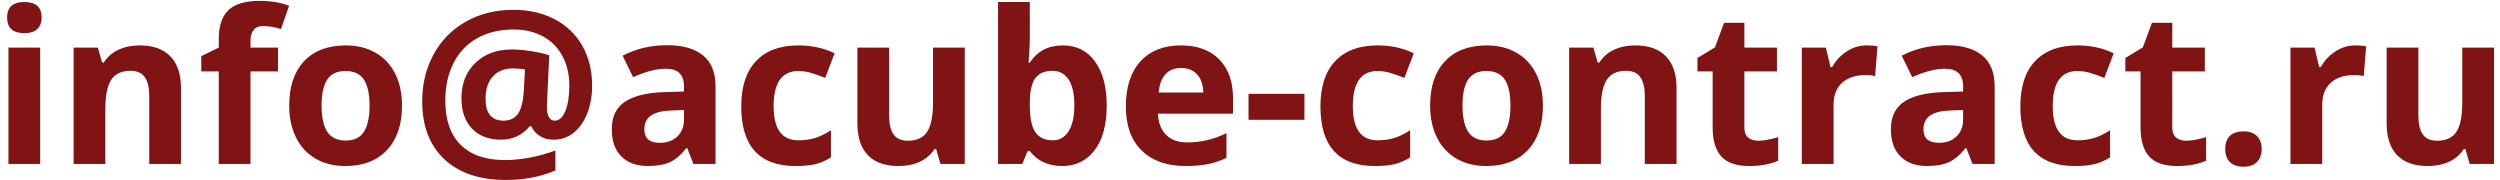 <?xml version="1.0" encoding="UTF-8"?> <svg xmlns="http://www.w3.org/2000/svg" width="305" height="22" viewBox="0 0 305 22" fill="none"><path d="M0.866 2.138C0.866 0.877 1.569 0.246 2.974 0.246C4.379 0.246 5.081 0.877 5.081 2.138C5.081 2.739 4.903 3.208 4.548 3.547C4.201 3.877 3.676 4.042 2.974 4.042C1.569 4.042 0.866 3.407 0.866 2.138ZM4.903 20H1.031V5.807H4.903V20ZM22.08 20H18.208V11.71C18.208 10.686 18.026 9.92 17.662 9.412C17.298 8.896 16.718 8.638 15.923 8.638C14.839 8.638 14.057 9.002 13.574 9.729C13.092 10.449 12.851 11.646 12.851 13.322V20H8.979V5.807H11.937L12.457 7.622H12.673C13.104 6.937 13.697 6.42 14.45 6.073C15.212 5.718 16.075 5.54 17.04 5.54C18.69 5.54 19.943 5.989 20.798 6.886C21.653 7.774 22.08 9.061 22.08 10.745V20ZM33.912 8.714H30.561V20H26.689V8.714H24.556V6.848L26.689 5.807V4.766C26.689 3.149 27.086 1.968 27.882 1.224C28.677 0.479 29.951 0.106 31.703 0.106C33.04 0.106 34.23 0.305 35.27 0.703L34.28 3.547C33.502 3.301 32.782 3.179 32.122 3.179C31.572 3.179 31.174 3.344 30.929 3.674C30.683 3.995 30.561 4.41 30.561 4.918V5.807H33.912V8.714ZM39.231 12.878C39.231 14.283 39.46 15.345 39.917 16.064C40.383 16.784 41.136 17.144 42.177 17.144C43.209 17.144 43.95 16.788 44.398 16.077C44.855 15.358 45.084 14.291 45.084 12.878C45.084 11.473 44.855 10.419 44.398 9.717C43.941 9.014 43.192 8.663 42.151 8.663C41.119 8.663 40.374 9.014 39.917 9.717C39.46 10.411 39.231 11.464 39.231 12.878ZM49.045 12.878C49.045 15.188 48.435 16.995 47.217 18.299C45.998 19.602 44.301 20.254 42.126 20.254C40.763 20.254 39.562 19.958 38.52 19.365C37.48 18.764 36.68 17.905 36.121 16.788C35.562 15.671 35.283 14.367 35.283 12.878C35.283 10.559 35.888 8.756 37.099 7.47C38.309 6.183 40.01 5.54 42.202 5.54C43.565 5.54 44.767 5.836 45.808 6.429C46.849 7.021 47.648 7.872 48.207 8.98C48.766 10.089 49.045 11.388 49.045 12.878ZM72.239 10.453C72.239 11.672 72.045 12.789 71.655 13.805C71.266 14.812 70.716 15.603 70.005 16.179C69.294 16.754 68.469 17.042 67.529 17.042C66.903 17.042 66.349 16.894 65.866 16.598C65.384 16.293 65.037 15.895 64.825 15.404H64.622C63.708 16.496 62.544 17.042 61.131 17.042C59.633 17.042 58.452 16.593 57.589 15.696C56.726 14.791 56.294 13.555 56.294 11.989C56.294 10.204 56.861 8.765 57.995 7.673C59.129 6.581 60.61 6.035 62.438 6.035C63.166 6.035 63.966 6.107 64.838 6.251C65.718 6.386 66.442 6.551 67.009 6.746L66.717 12.954C66.717 14.13 67.038 14.719 67.682 14.719C68.223 14.719 68.655 14.325 68.977 13.538C69.298 12.742 69.459 11.706 69.459 10.428C69.459 9.065 69.175 7.863 68.608 6.822C68.041 5.773 67.242 4.973 66.209 4.423C65.185 3.873 64.013 3.598 62.692 3.598C60.983 3.598 59.497 3.949 58.236 4.651C56.975 5.354 56.006 6.369 55.329 7.698C54.66 9.019 54.326 10.546 54.326 12.281C54.326 14.617 54.948 16.412 56.192 17.664C57.445 18.908 59.256 19.53 61.626 19.53C62.523 19.53 63.509 19.433 64.584 19.238C65.659 19.035 66.717 18.743 67.758 18.362V20.8C65.947 21.57 63.937 21.955 61.727 21.955C58.511 21.955 56.002 21.109 54.199 19.416C52.405 17.723 51.508 15.37 51.508 12.357C51.508 10.267 51.965 8.371 52.879 6.67C53.801 4.96 55.109 3.623 56.802 2.658C58.503 1.685 60.458 1.198 62.667 1.198C64.529 1.198 66.192 1.579 67.656 2.341C69.12 3.103 70.25 4.186 71.046 5.591C71.841 6.996 72.239 8.617 72.239 10.453ZM59.239 12.04C59.239 13.826 59.967 14.719 61.423 14.719C62.185 14.719 62.764 14.452 63.162 13.919C63.56 13.377 63.801 12.501 63.886 11.291L64.051 8.485C63.619 8.392 63.133 8.346 62.591 8.346C61.533 8.346 60.708 8.676 60.115 9.336C59.531 9.996 59.239 10.898 59.239 12.04ZM84.592 20L83.843 18.07H83.741C83.09 18.891 82.417 19.463 81.723 19.784C81.037 20.097 80.14 20.254 79.031 20.254C77.669 20.254 76.594 19.865 75.807 19.086C75.028 18.307 74.639 17.199 74.639 15.76C74.639 14.253 75.163 13.145 76.213 12.434C77.271 11.714 78.862 11.316 80.986 11.24L83.449 11.164V10.542C83.449 9.103 82.713 8.384 81.24 8.384C80.106 8.384 78.773 8.727 77.241 9.412L75.959 6.797C77.592 5.942 79.404 5.515 81.393 5.515C83.297 5.515 84.757 5.929 85.772 6.759C86.788 7.588 87.296 8.849 87.296 10.542V20H84.592ZM83.449 13.424L81.951 13.475C80.826 13.508 79.988 13.712 79.438 14.084C78.887 14.456 78.612 15.023 78.612 15.785C78.612 16.877 79.239 17.423 80.491 17.423C81.388 17.423 82.103 17.165 82.637 16.648C83.178 16.132 83.449 15.447 83.449 14.592V13.424ZM97.059 20.254C92.641 20.254 90.432 17.829 90.432 12.979C90.432 10.567 91.033 8.727 92.234 7.457C93.436 6.179 95.159 5.54 97.401 5.54C99.043 5.54 100.516 5.862 101.819 6.505L100.677 9.501C100.067 9.256 99.5 9.057 98.976 8.904C98.451 8.743 97.926 8.663 97.401 8.663C95.387 8.663 94.38 10.093 94.38 12.954C94.38 15.73 95.387 17.118 97.401 17.118C98.146 17.118 98.836 17.021 99.471 16.826C100.105 16.623 100.74 16.31 101.375 15.887V19.2C100.749 19.598 100.114 19.873 99.471 20.025C98.836 20.178 98.032 20.254 97.059 20.254ZM114.73 20L114.21 18.185H114.007C113.592 18.845 113.004 19.357 112.242 19.721C111.48 20.076 110.613 20.254 109.64 20.254C107.972 20.254 106.715 19.81 105.869 18.921C105.023 18.024 104.6 16.737 104.6 15.062V5.807H108.472V14.097C108.472 15.121 108.654 15.891 109.018 16.407C109.382 16.915 109.961 17.169 110.757 17.169C111.84 17.169 112.623 16.809 113.105 16.09C113.588 15.362 113.829 14.16 113.829 12.484V5.807H117.701V20H114.73ZM129.66 5.54C131.336 5.54 132.648 6.196 133.596 7.508C134.544 8.811 135.018 10.601 135.018 12.878C135.018 15.222 134.527 17.038 133.545 18.324C132.572 19.611 131.243 20.254 129.559 20.254C127.891 20.254 126.584 19.649 125.636 18.439H125.369L124.722 20H121.764V0.246H125.636V4.842C125.636 5.426 125.585 6.361 125.483 7.647H125.636C126.541 6.243 127.883 5.54 129.66 5.54ZM128.416 8.638C127.46 8.638 126.761 8.934 126.321 9.526C125.881 10.11 125.653 11.079 125.636 12.434V12.852C125.636 14.376 125.86 15.468 126.309 16.128C126.766 16.788 127.485 17.118 128.467 17.118C129.262 17.118 129.893 16.754 130.358 16.026C130.832 15.29 131.069 14.224 131.069 12.827C131.069 11.431 130.832 10.385 130.358 9.691C129.884 8.989 129.237 8.638 128.416 8.638ZM144.095 8.295C143.274 8.295 142.631 8.557 142.165 9.082C141.7 9.598 141.433 10.335 141.365 11.291H146.799C146.782 10.335 146.532 9.598 146.05 9.082C145.567 8.557 144.916 8.295 144.095 8.295ZM144.641 20.254C142.355 20.254 140.57 19.623 139.283 18.362C137.997 17.101 137.354 15.315 137.354 13.005C137.354 10.627 137.946 8.79 139.131 7.495C140.324 6.192 141.97 5.54 144.069 5.54C146.075 5.54 147.637 6.111 148.754 7.254C149.871 8.396 150.43 9.975 150.43 11.989V13.868H141.276C141.319 14.968 141.645 15.828 142.254 16.445C142.863 17.063 143.718 17.372 144.818 17.372C145.673 17.372 146.481 17.283 147.243 17.105C148.005 16.928 148.8 16.644 149.63 16.255V19.251C148.953 19.59 148.229 19.839 147.459 20C146.689 20.169 145.749 20.254 144.641 20.254ZM152.321 14.617V11.443H159.139V14.617H152.321ZM167.721 20.254C163.303 20.254 161.094 17.829 161.094 12.979C161.094 10.567 161.695 8.727 162.896 7.457C164.098 6.179 165.821 5.54 168.063 5.54C169.705 5.54 171.178 5.862 172.481 6.505L171.339 9.501C170.729 9.256 170.162 9.057 169.638 8.904C169.113 8.743 168.588 8.663 168.063 8.663C166.049 8.663 165.042 10.093 165.042 12.954C165.042 15.73 166.049 17.118 168.063 17.118C168.808 17.118 169.498 17.021 170.133 16.826C170.768 16.623 171.402 16.31 172.037 15.887V19.2C171.411 19.598 170.776 19.873 170.133 20.025C169.498 20.178 168.694 20.254 167.721 20.254ZM178.423 12.878C178.423 14.283 178.651 15.345 179.108 16.064C179.574 16.784 180.327 17.144 181.368 17.144C182.401 17.144 183.141 16.788 183.59 16.077C184.047 15.358 184.275 14.291 184.275 12.878C184.275 11.473 184.047 10.419 183.59 9.717C183.133 9.014 182.384 8.663 181.343 8.663C180.31 8.663 179.565 9.014 179.108 9.717C178.651 10.411 178.423 11.464 178.423 12.878ZM188.236 12.878C188.236 15.188 187.627 16.995 186.408 18.299C185.189 19.602 183.493 20.254 181.317 20.254C179.955 20.254 178.753 19.958 177.712 19.365C176.671 18.764 175.871 17.905 175.312 16.788C174.754 15.671 174.475 14.367 174.475 12.878C174.475 10.559 175.08 8.756 176.29 7.47C177.5 6.183 179.201 5.54 181.394 5.54C182.756 5.54 183.958 5.836 184.999 6.429C186.04 7.021 186.84 7.872 187.398 8.98C187.957 10.089 188.236 11.388 188.236 12.878ZM204.537 20H200.665V11.71C200.665 10.686 200.483 9.92 200.119 9.412C199.755 8.896 199.175 8.638 198.38 8.638C197.297 8.638 196.514 9.002 196.031 9.729C195.549 10.449 195.308 11.646 195.308 13.322V20H191.436V5.807H194.394L194.914 7.622H195.13C195.562 6.937 196.154 6.42 196.907 6.073C197.669 5.718 198.532 5.54 199.497 5.54C201.147 5.54 202.4 5.989 203.255 6.886C204.11 7.774 204.537 9.061 204.537 10.745V20ZM214.503 17.169C215.18 17.169 215.993 17.021 216.94 16.725V19.606C215.976 20.038 214.791 20.254 213.386 20.254C211.837 20.254 210.707 19.865 209.996 19.086C209.294 18.299 208.942 17.122 208.942 15.557V8.714H207.089V7.076L209.222 5.781L210.339 2.785H212.814V5.807H216.788V8.714H212.814V15.557C212.814 16.107 212.967 16.513 213.271 16.775C213.585 17.038 213.995 17.169 214.503 17.169ZM227.744 5.54C228.269 5.54 228.705 5.578 229.052 5.654L228.76 9.285C228.447 9.201 228.066 9.158 227.617 9.158C226.382 9.158 225.417 9.476 224.723 10.11C224.037 10.745 223.694 11.634 223.694 12.776V20H219.822V5.807H222.755L223.326 8.193H223.517C223.957 7.398 224.549 6.759 225.294 6.276C226.047 5.785 226.864 5.54 227.744 5.54ZM240.643 20L239.894 18.07H239.792C239.14 18.891 238.467 19.463 237.773 19.784C237.088 20.097 236.191 20.254 235.082 20.254C233.719 20.254 232.645 19.865 231.857 19.086C231.079 18.307 230.689 17.199 230.689 15.76C230.689 14.253 231.214 13.145 232.264 12.434C233.322 11.714 234.913 11.316 237.037 11.24L239.5 11.164V10.542C239.5 9.103 238.764 8.384 237.291 8.384C236.157 8.384 234.824 8.727 233.292 9.412L232.01 6.797C233.643 5.942 235.454 5.515 237.443 5.515C239.348 5.515 240.808 5.929 241.823 6.759C242.839 7.588 243.347 8.849 243.347 10.542V20H240.643ZM239.5 13.424L238.002 13.475C236.876 13.508 236.038 13.712 235.488 14.084C234.938 14.456 234.663 15.023 234.663 15.785C234.663 16.877 235.289 17.423 236.542 17.423C237.439 17.423 238.154 17.165 238.688 16.648C239.229 16.132 239.5 15.447 239.5 14.592V13.424ZM253.109 20.254C248.691 20.254 246.482 17.829 246.482 12.979C246.482 10.567 247.083 8.727 248.285 7.457C249.487 6.179 251.209 5.54 253.452 5.54C255.094 5.54 256.567 5.862 257.87 6.505L256.728 9.501C256.118 9.256 255.551 9.057 255.026 8.904C254.502 8.743 253.977 8.663 253.452 8.663C251.438 8.663 250.431 10.093 250.431 12.954C250.431 15.73 251.438 17.118 253.452 17.118C254.197 17.118 254.887 17.021 255.521 16.826C256.156 16.623 256.791 16.31 257.426 15.887V19.2C256.799 19.598 256.165 19.873 255.521 20.025C254.887 20.178 254.083 20.254 253.109 20.254ZM266.706 17.169C267.383 17.169 268.196 17.021 269.144 16.725V19.606C268.179 20.038 266.994 20.254 265.589 20.254C264.04 20.254 262.91 19.865 262.199 19.086C261.497 18.299 261.146 17.122 261.146 15.557V8.714H259.292V7.076L261.425 5.781L262.542 2.785H265.018V5.807H268.991V8.714H265.018V15.557C265.018 16.107 265.17 16.513 265.475 16.775C265.788 17.038 266.198 17.169 266.706 17.169ZM271.479 18.185C271.479 17.474 271.67 16.936 272.051 16.572C272.432 16.208 272.986 16.026 273.714 16.026C274.416 16.026 274.958 16.213 275.339 16.585C275.728 16.957 275.923 17.491 275.923 18.185C275.923 18.853 275.728 19.382 275.339 19.771C274.95 20.152 274.408 20.343 273.714 20.343C273.003 20.343 272.453 20.157 272.063 19.784C271.674 19.403 271.479 18.87 271.479 18.185ZM287.361 5.54C287.886 5.54 288.322 5.578 288.669 5.654L288.377 9.285C288.064 9.201 287.683 9.158 287.234 9.158C285.999 9.158 285.034 9.476 284.34 10.11C283.654 10.745 283.312 11.634 283.312 12.776V20H279.439V5.807H282.372L282.943 8.193H283.134C283.574 7.398 284.166 6.759 284.911 6.276C285.664 5.785 286.481 5.54 287.361 5.54ZM301.301 20L300.78 18.185H300.577C300.162 18.845 299.574 19.357 298.812 19.721C298.051 20.076 297.183 20.254 296.21 20.254C294.543 20.254 293.286 19.81 292.439 18.921C291.593 18.024 291.17 16.737 291.17 15.062V5.807H295.042V14.097C295.042 15.121 295.224 15.891 295.588 16.407C295.952 16.915 296.532 17.169 297.327 17.169C298.41 17.169 299.193 16.809 299.676 16.09C300.158 15.362 300.399 14.16 300.399 12.484V5.807H304.271V20H301.301Z" fill="#801313"></path></svg> 